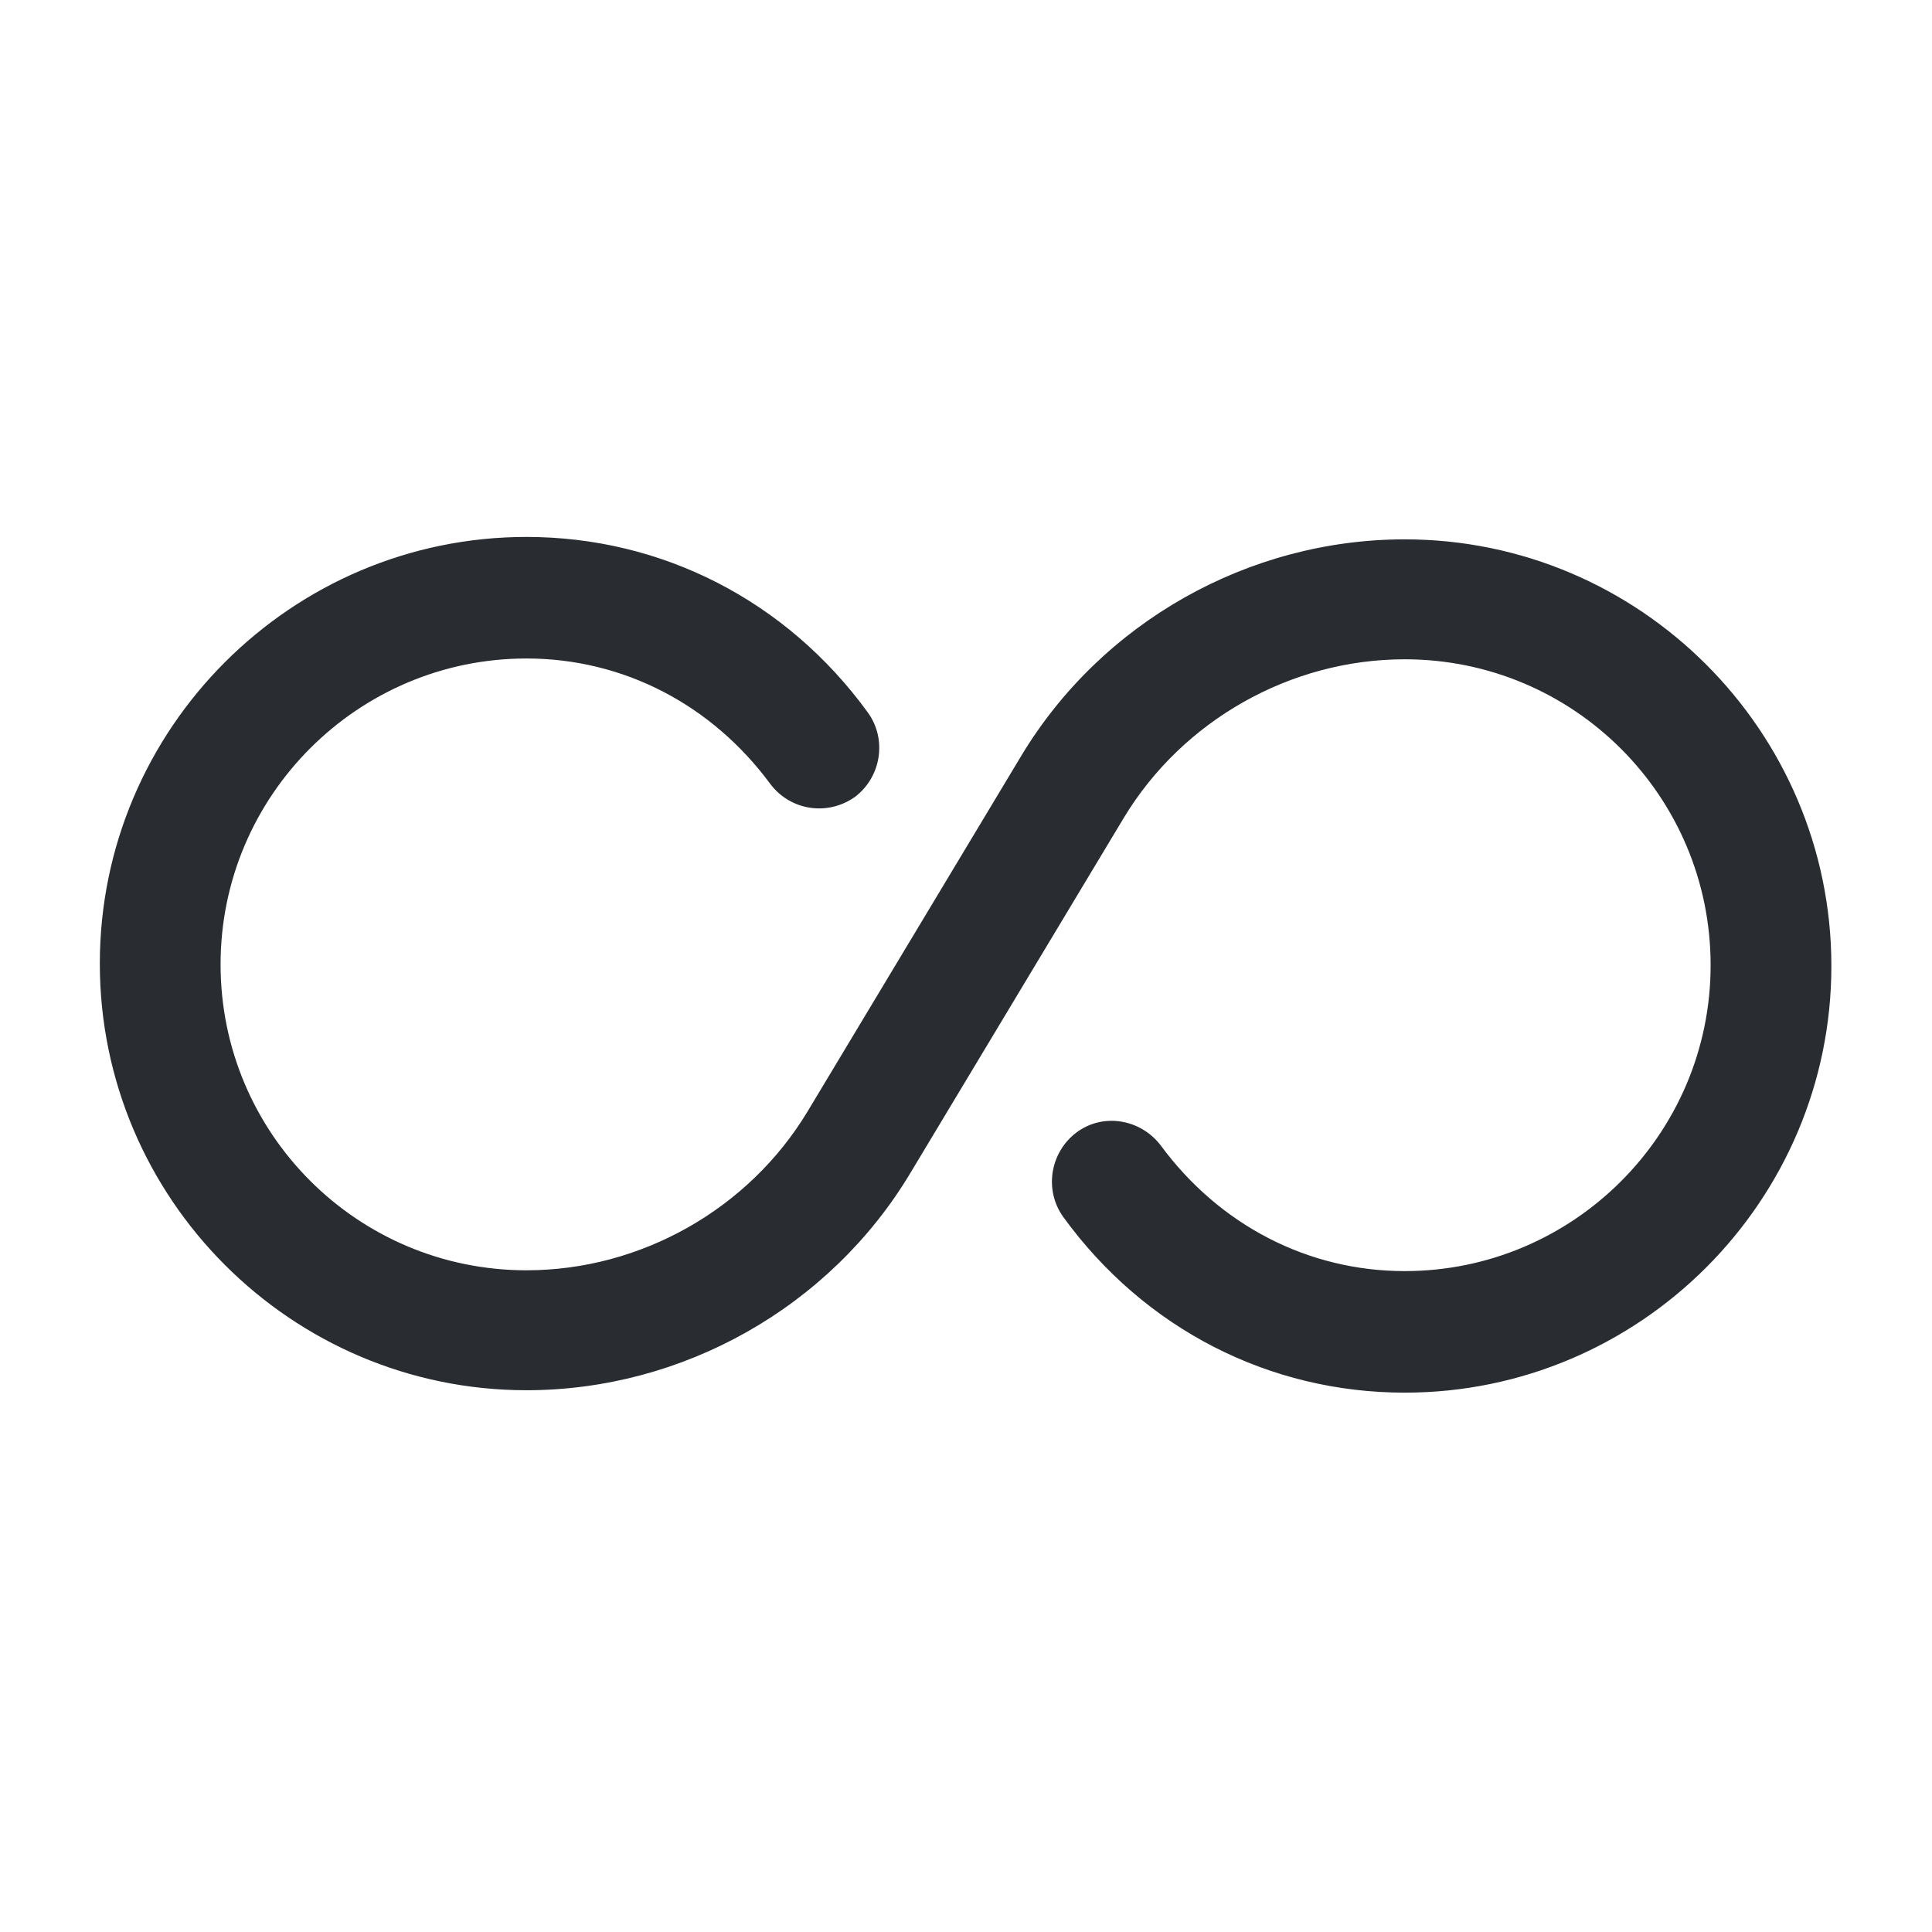 <svg width="24" height="24" viewBox="0 0 24 24" fill="none" xmlns="http://www.w3.org/2000/svg">
<path d="M17.45 17.3C15.77 17.3 14.22 16.51 13.21 15.12C12.97 14.79 13.04 14.32 13.37 14.07C13.7 13.82 14.17 13.9 14.42 14.23C15.15 15.22 16.25 15.79 17.45 15.79C19.54 15.79 21.25 14.09 21.25 11.99C21.25 9.89 19.55 8.19 17.45 8.19C16.03 8.19 14.69 8.95 13.96 10.16L11.31 14.57C10.31 16.24 8.48 17.27 6.54 17.27C3.62 17.27 1.24 14.89 1.24 11.97C1.24 9.05 3.62 6.67 6.54 6.67C8.22 6.67 9.77 7.46 10.78 8.85C11.02 9.18 10.95 9.65 10.62 9.9C10.28 10.14 9.82 10.07 9.57 9.74C8.84 8.75 7.74 8.18 6.54 8.18C4.45 8.18 2.74 9.88 2.74 11.98C2.74 14.08 4.44 15.78 6.54 15.78C7.96 15.78 9.3 15.02 10.03 13.81L12.68 9.4C13.68 7.73 15.51 6.7 17.45 6.7C20.37 6.7 22.75 9.08 22.75 12C22.75 14.92 20.37 17.3 17.45 17.3Z" fill="#292D32"/>
</svg>
